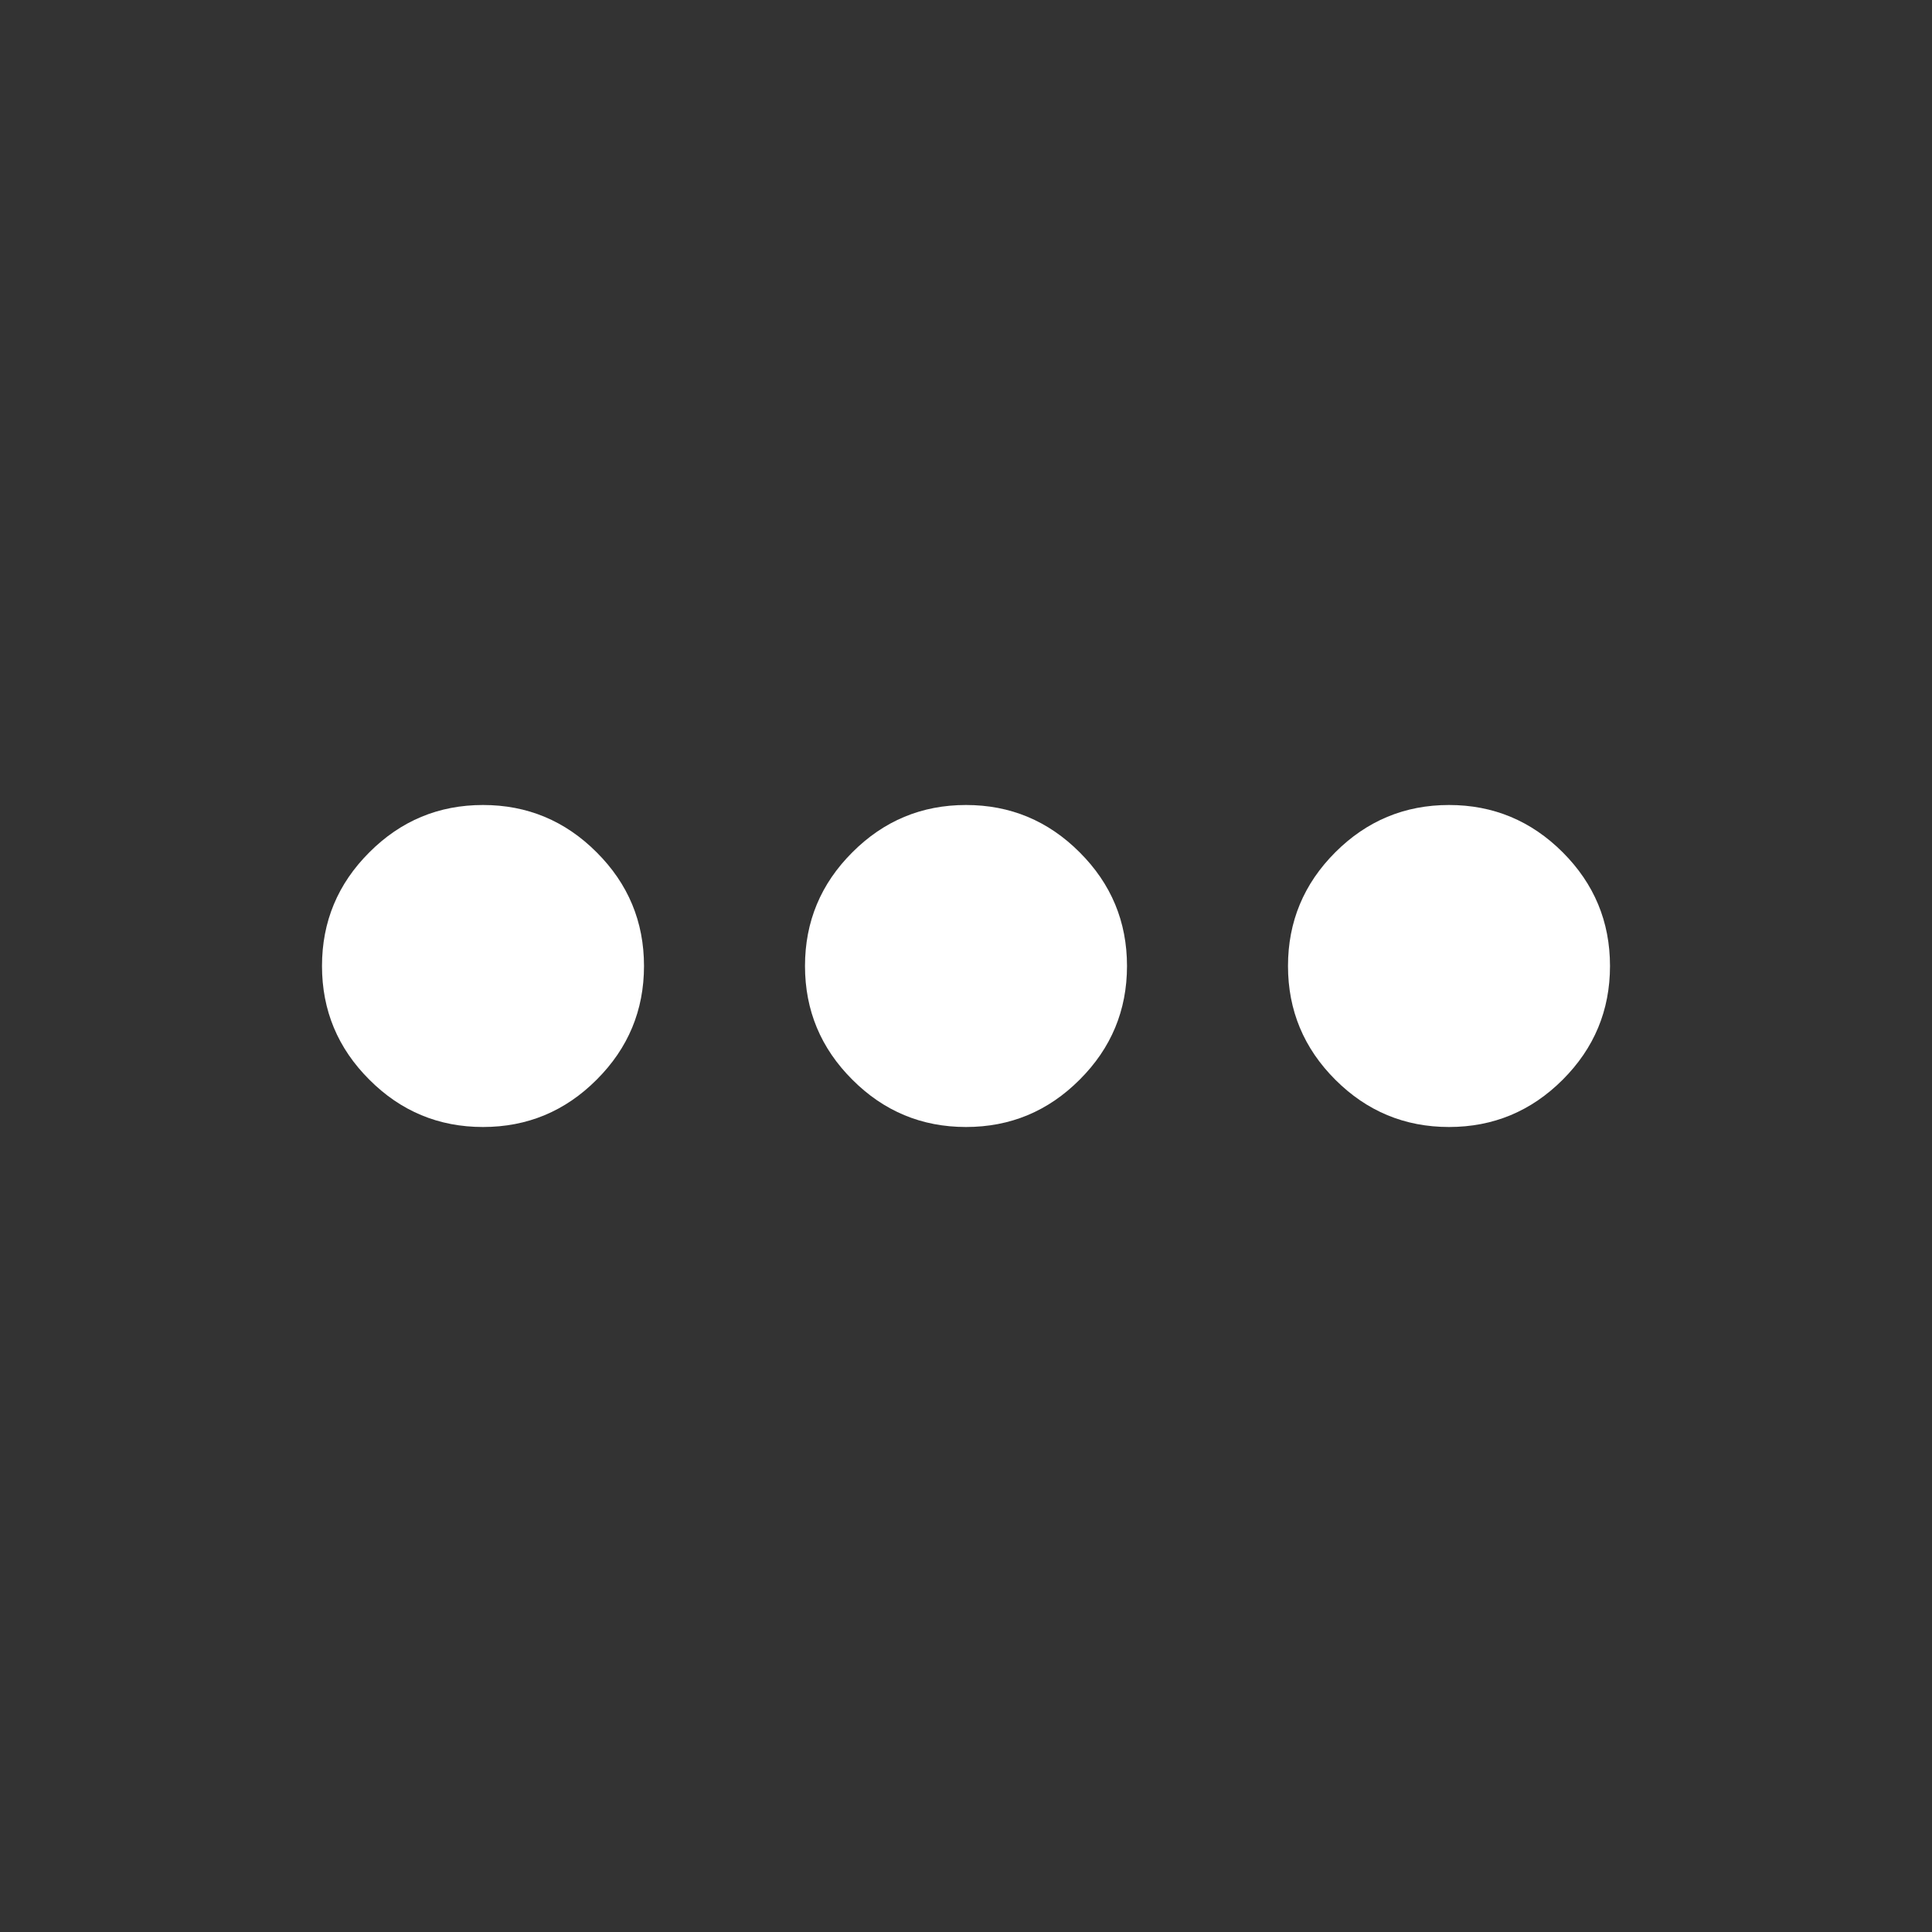 <svg width="24" height="24" viewBox="0 0 24 24" fill="none" xmlns="http://www.w3.org/2000/svg">
<rect x="0" y="0" width="24" height="24" fill="#333333" stroke="none"/>
<mask id="mask0_30_1500" style="mask-type:alpha" maskUnits="userSpaceOnUse" x="0" y="0" width="24" height="24">
<rect width="24" height="24" fill="white"/>
</mask>
<g mask="url(#mask0_30_1500)">
<path d="M6 14C5.45 14 4.979 13.804 4.588 13.412C4.196 13.021 4 12.55 4 12C4 11.45 4.196 10.979 4.588 10.588C4.979 10.196 5.45 10 6 10C6.55 10 7.021 10.196 7.412 10.588C7.804 10.979 8 11.45 8 12C8 12.55 7.804 13.021 7.412 13.412C7.021 13.804 6.55 14 6 14ZM12 14C11.45 14 10.979 13.804 10.588 13.412C10.196 13.021 10 12.55 10 12C10 11.45 10.196 10.979 10.588 10.588C10.979 10.196 11.45 10 12 10C12.55 10 13.021 10.196 13.412 10.588C13.804 10.979 14 11.45 14 12C14 12.55 13.804 13.021 13.412 13.412C13.021 13.804 12.55 14 12 14ZM18 14C17.45 14 16.979 13.804 16.587 13.412C16.196 13.021 16 12.55 16 12C16 11.45 16.196 10.979 16.587 10.588C16.979 10.196 17.45 10 18 10C18.55 10 19.021 10.196 19.413 10.588C19.804 10.979 20 11.45 20 12C20 12.55 19.804 13.021 19.413 13.412C19.021 13.804 18.55 14 18 14Z" fill="white"/>
</g>
</svg>
